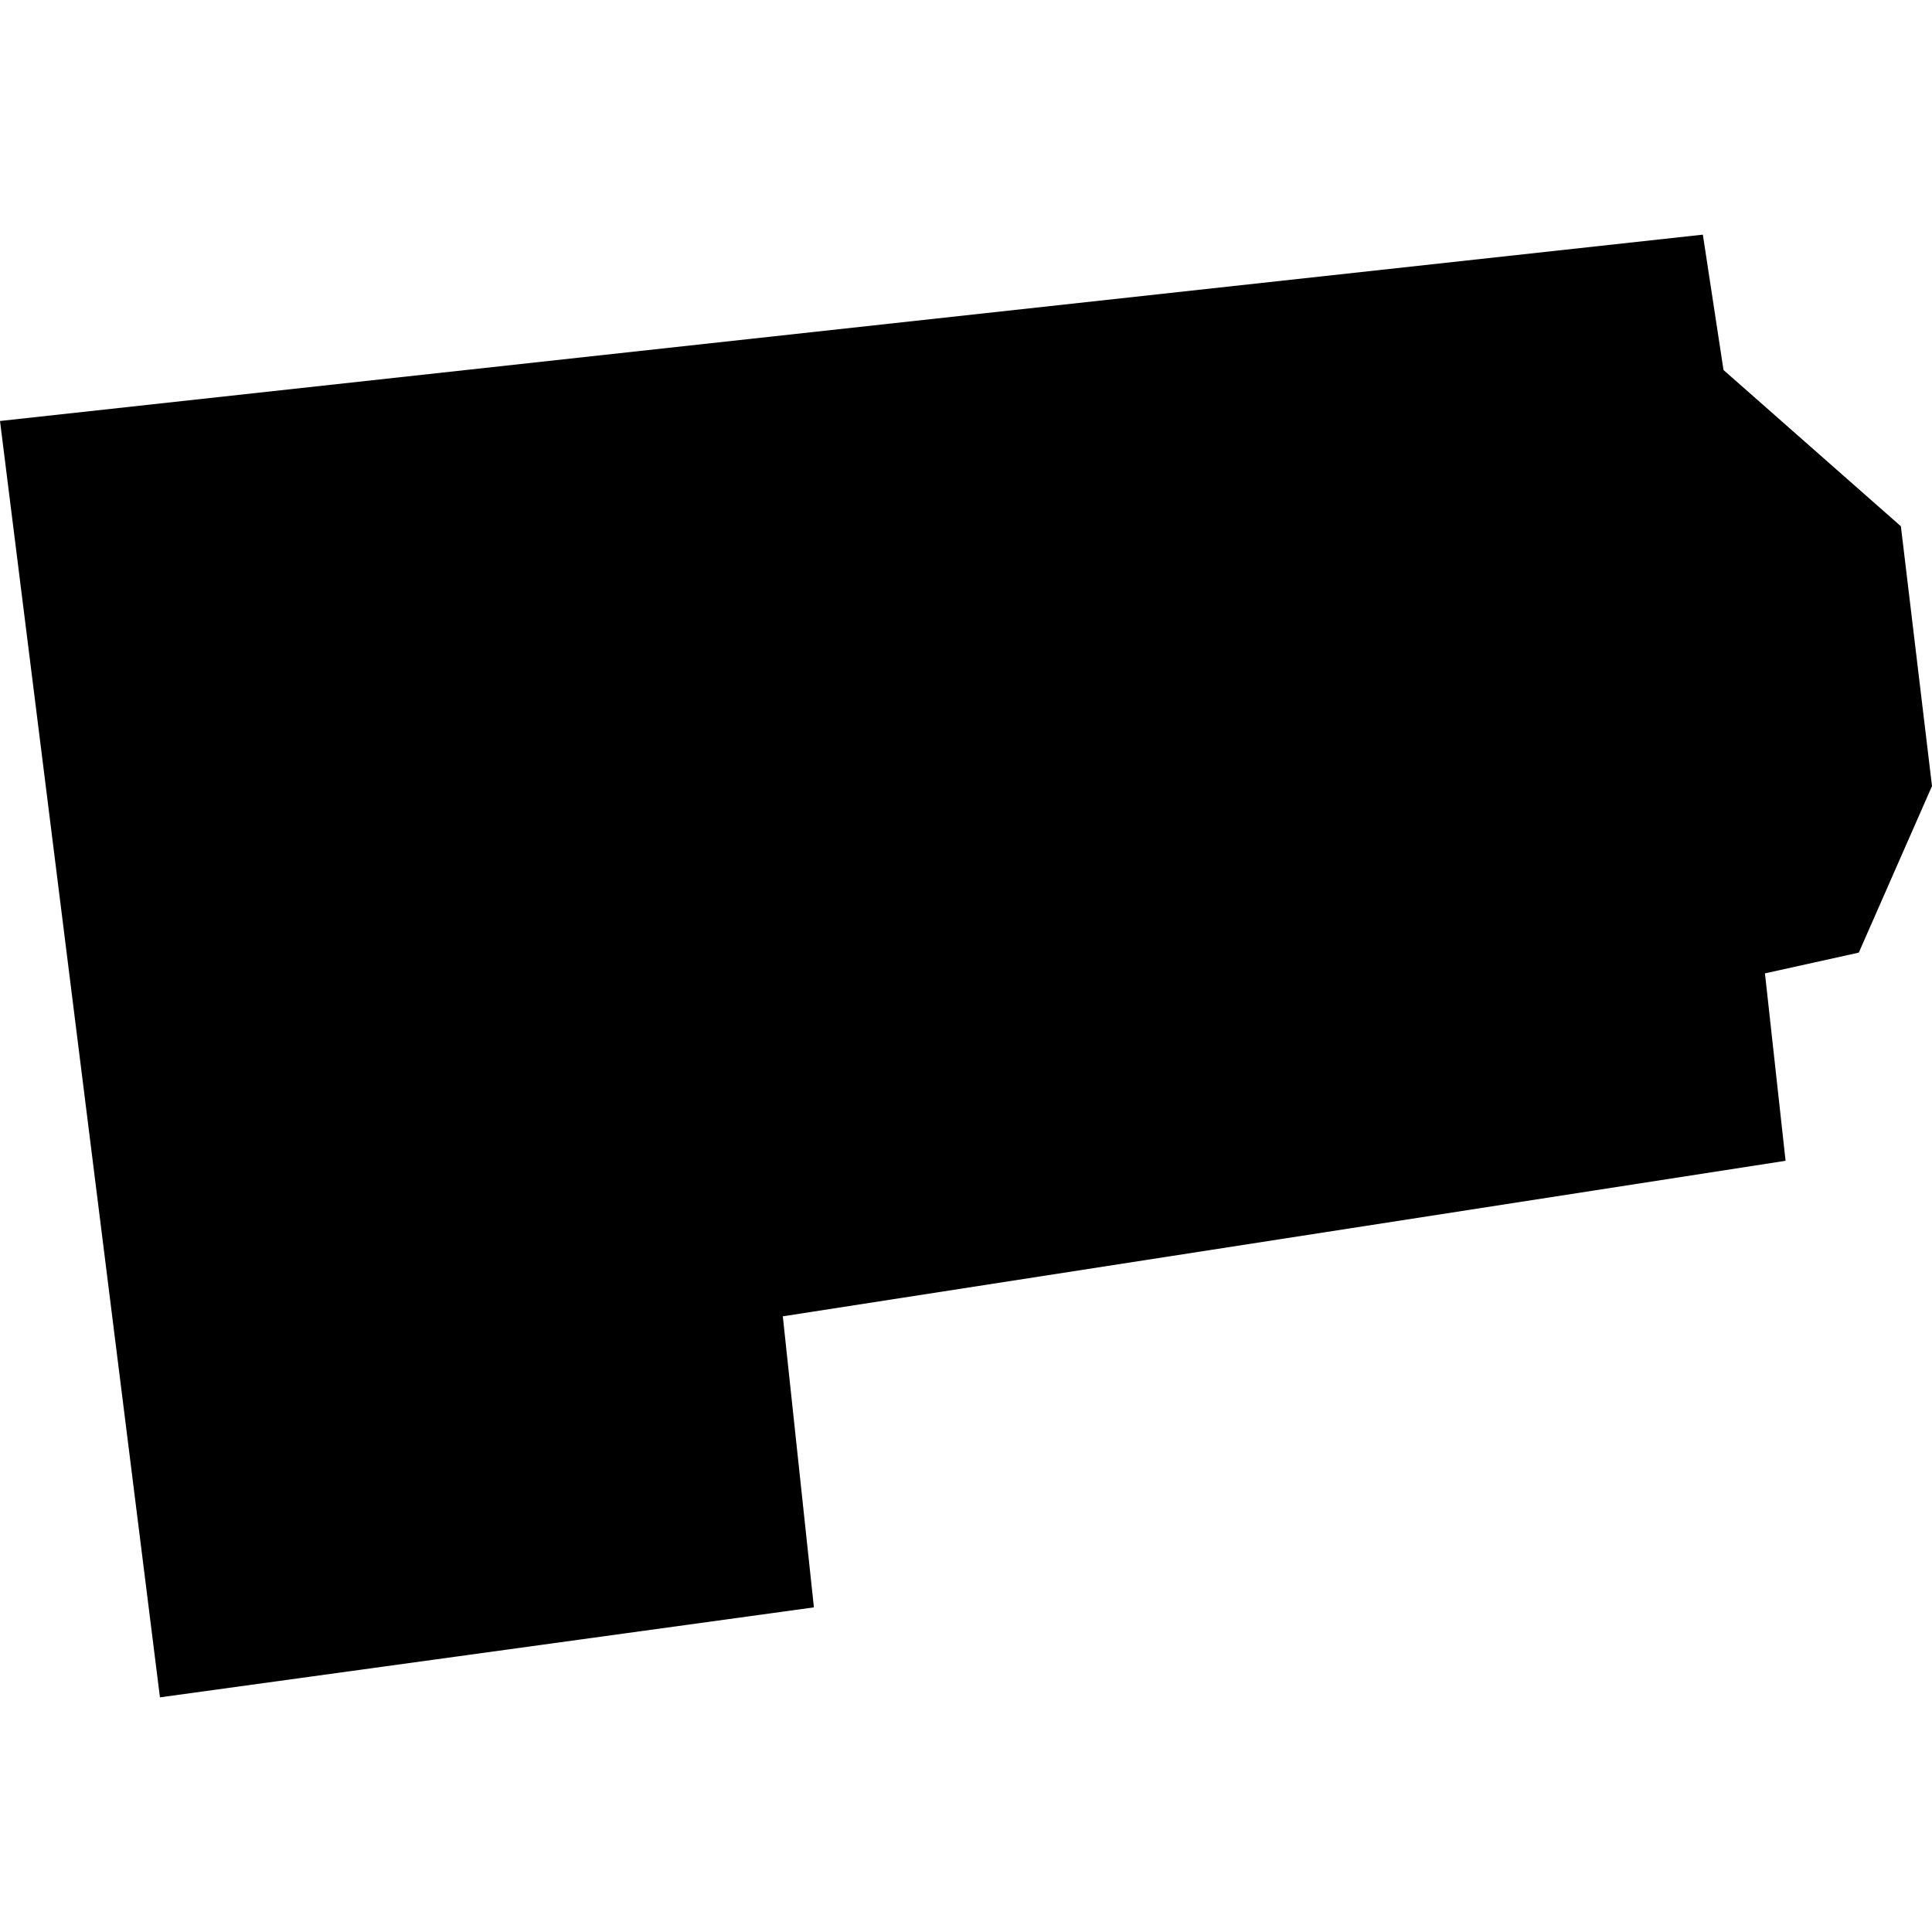 <?xml version="1.0" encoding="utf-8" standalone="no"?>
<!DOCTYPE svg PUBLIC "-//W3C//DTD SVG 1.1//EN"
  "http://www.w3.org/Graphics/SVG/1.1/DTD/svg11.dtd">
<!-- Created with matplotlib (https://matplotlib.org/) -->
<svg height="288pt" version="1.1" viewBox="0 0 288 288" width="288pt" xmlns="http://www.w3.org/2000/svg" xmlns:xlink="http://www.w3.org/1999/xlink">
 <defs>
  <style type="text/css">
*{stroke-linecap:butt;stroke-linejoin:round;}
  </style>
 </defs>
 <g id="figure_1">
  <g id="patch_1">
   <path d="M 0 288 
L 288 288 
L 288 0 
L 0 0 
z
" style="fill:none;opacity:0;"/>
  </g>
  <g id="axes_1">
   <g id="PatchCollection_1">
    <path clip-path="url(#p59244bb568)" d="M 23.843 253.021 
L 121.327 239.608 
L 116.692 196.222 
L 266.172 173.036 
L 263.099 145.1 
L 277.088 142.005 
L 288 117.181 
L 283.362 78.451 
L 256.92 55.156 
L 253.842 34.979 
L 0 62.756 
L 23.843 253.021 
"/>
   </g>
  </g>
 </g>
 <defs>
  <clipPath id="p59244bb568">
   <rect height="218.042" width="288" x="0" y="34.979"/>
  </clipPath>
 </defs>
</svg>
